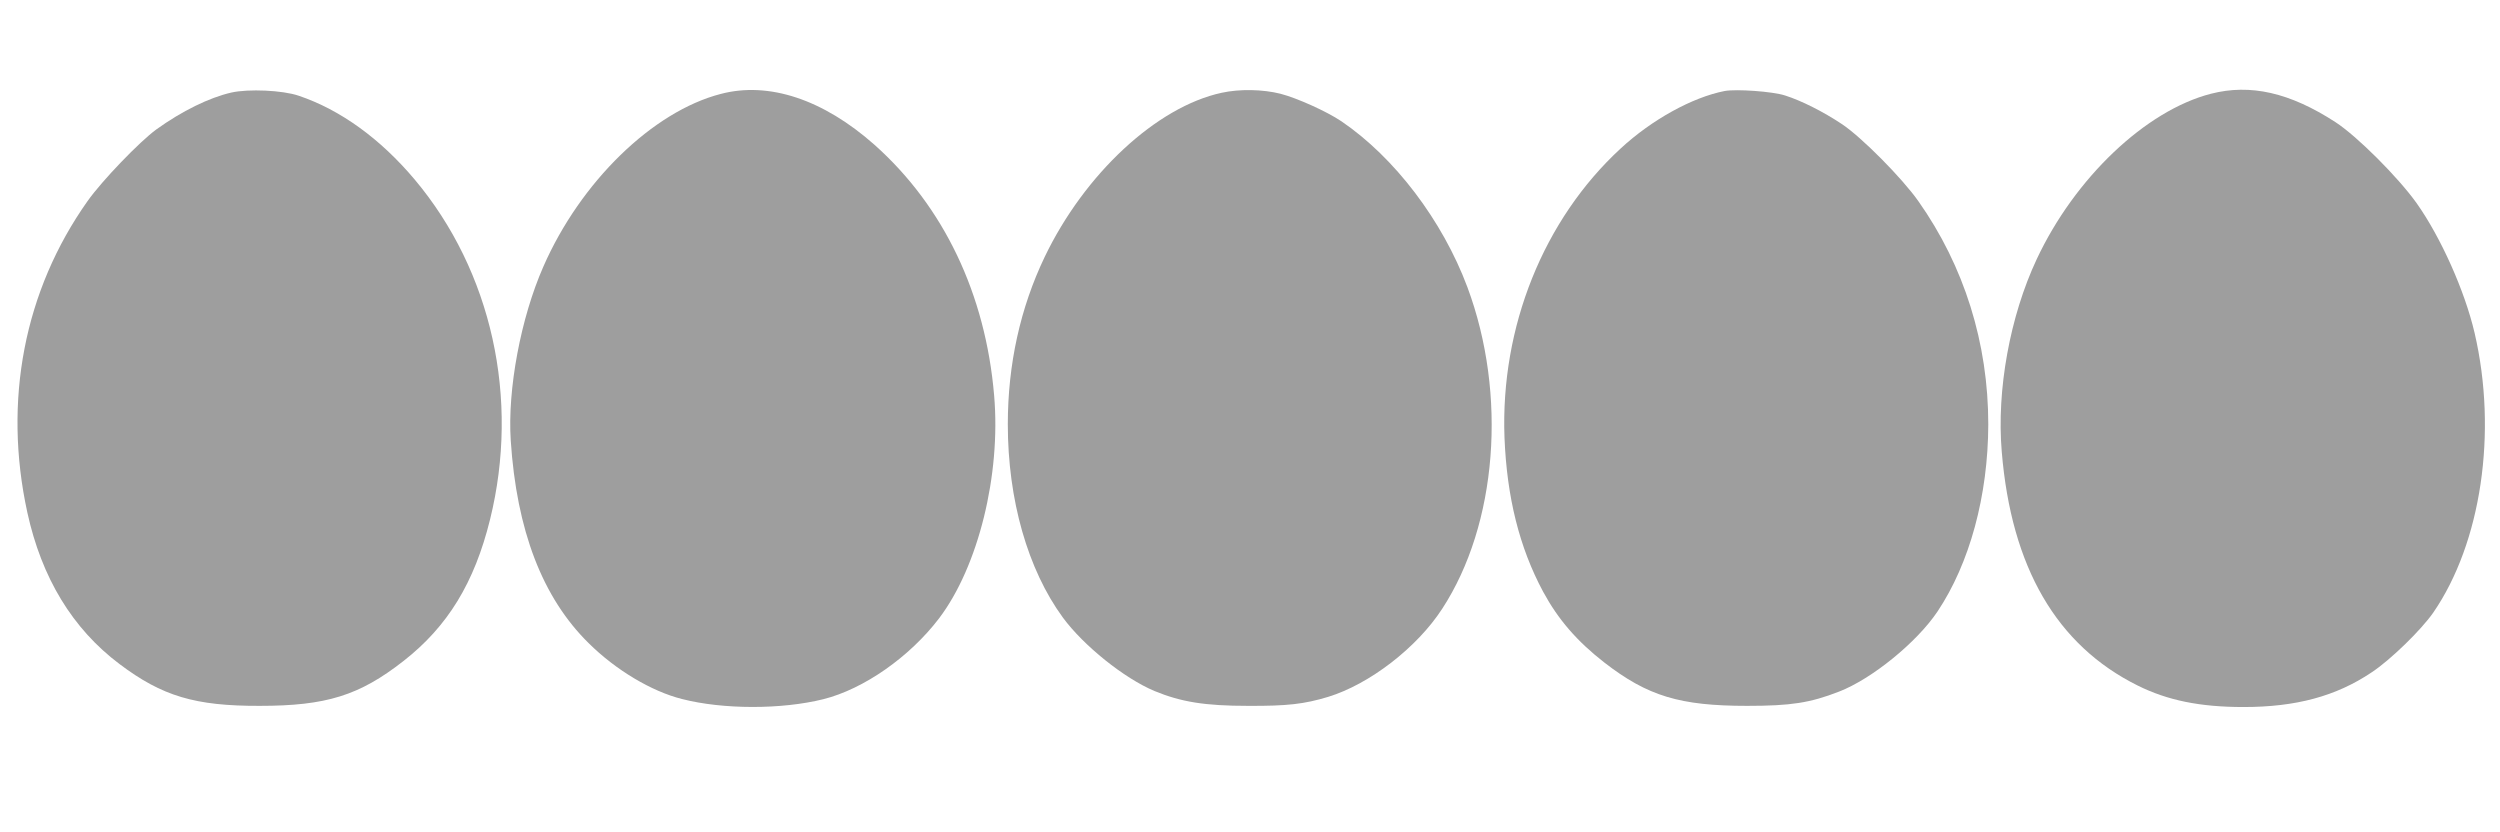 <?xml version="1.0" standalone="no"?>
<!DOCTYPE svg PUBLIC "-//W3C//DTD SVG 20010904//EN"
 "http://www.w3.org/TR/2001/REC-SVG-20010904/DTD/svg10.dtd">
<svg version="1.0" xmlns="http://www.w3.org/2000/svg"
 width="1280pt" height="426pt" viewBox="0 0 1280 426"
 preserveAspectRatio="xMidYMid meet">
<g transform="translate(0,426) scale(0.1,-0.1)"
fill="#9e9e9e" stroke="none">
<path d="M1184 3786 c-113 -26 -252 -94 -384 -189 -85 -62 -278 -262 -352
-367 -324 -458 -433 -1021 -308 -1594 73 -334 231 -595 472 -776 218 -164 386
-215 718 -214 340 0 510 53 735 229 227 177 364 401 444 725 153 619 9 1271
-386 1741 -175 208 -380 357 -594 429 -82 28 -257 36 -345 16z"/>
<path d="M3690 3779 c-348 -90 -718 -450 -908 -884 -116 -264 -184 -628 -167
-890 30 -460 162 -805 399 -1038 138 -137 322 -247 478 -286 210 -54 510 -54
723 -1 208 52 443 217 593 414 201 265 317 735 282 1141 -44 519 -258 968
-613 1284 -262 232 -541 325 -787 260z"/>
<path d="M6255 3785 c-333 -72 -702 -415 -906 -840 -125 -261 -189 -550 -189
-857 0 -387 102 -744 282 -990 106 -144 314 -311 469 -376 136 -56 258 -76
479 -76 202 -1 287 9 410 46 212 65 455 252 584 451 282 432 334 1097 129
1647 -128 342 -373 664 -645 849 -76 51 -227 119 -312 141 -91 23 -210 25
-301 5z"/>
<path d="M8830 3794 c-164 -32 -372 -146 -532 -294 -395 -364 -616 -914 -595
-1480 12 -305 76 -563 198 -790 77 -142 173 -253 313 -362 222 -172 387 -222
731 -222 224 0 322 15 471 73 168 65 398 252 504 410 165 247 259 593 260 958
0 416 -123 810 -358 1143 -83 118 -292 329 -392 395 -96 64 -208 120 -290 146
-64 21 -251 34 -310 23z"/>
<path d="M11320 3780 c-334 -86 -697 -431 -892 -847 -137 -292 -206 -670 -179
-986 49 -592 281 -991 696 -1197 153 -76 319 -110 542 -110 268 0 473 55 655
177 96 63 254 217 316 306 246 357 330 924 212 1432 -50 215 -173 490 -297
665 -95 133 -305 343 -416 415 -233 151 -435 197 -637 145z"/>
</g>
</svg>
